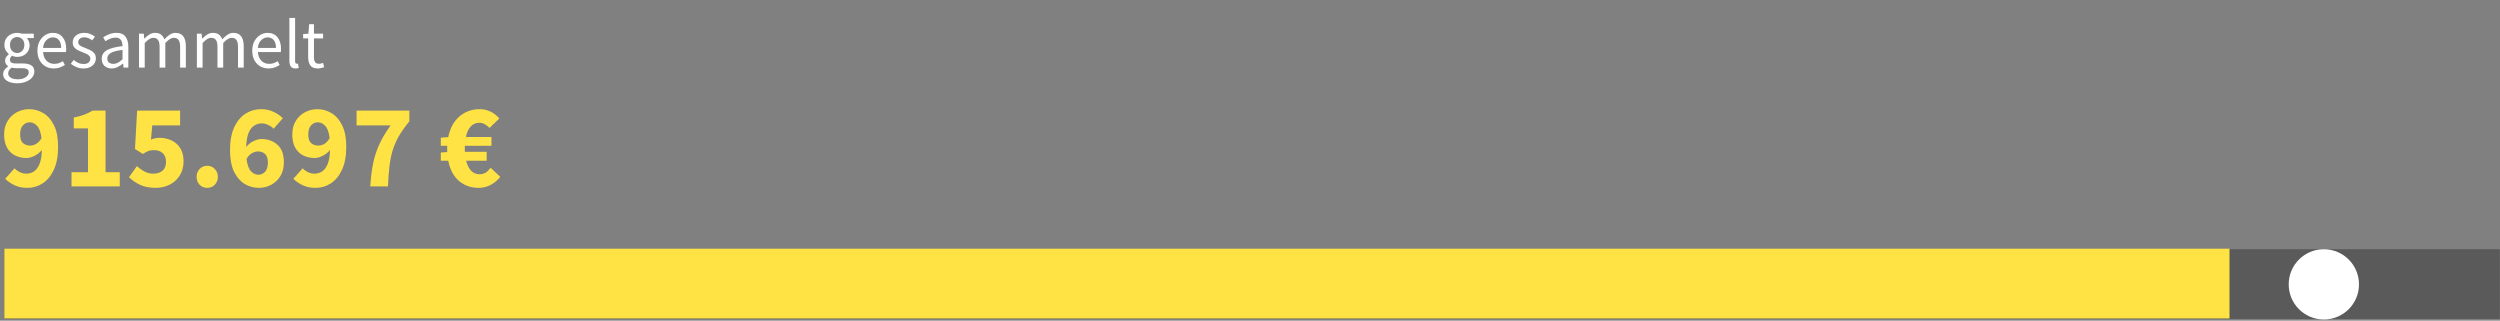 <svg xmlns="http://www.w3.org/2000/svg" width="1146" height="147" viewBox="0 0 1146 147" fill="none"><rect x="0" y="0" width="1146" height="147" fill="#808080" stroke="none"/><path opacity="0.3" d="M1145.92 114.24H2.08V146.22H1145.92V114.24Z" fill="black"></path><path d="M1022 114H2V146H1022V114Z" fill="#FFE243"></path><path d="M9.226 61.703C9.226 63.528 9.664 64.823 10.54 65.589C11.416 66.356 12.511 66.739 13.825 66.739C14.737 66.739 15.649 66.484 16.561 65.973C17.51 65.425 18.331 64.531 19.025 63.29C18.66 60.553 17.966 58.674 16.945 57.652C15.959 56.594 14.846 56.065 13.606 56.065C12.438 56.065 11.416 56.521 10.54 57.433C9.664 58.309 9.226 59.732 9.226 61.703ZM12.566 86.117C10.266 86.117 8.259 85.697 6.544 84.858C4.865 84.019 3.479 83.051 2.384 81.957L6.654 77.139C7.237 77.796 8.022 78.38 9.007 78.891C9.993 79.366 10.996 79.603 12.018 79.603C13.332 79.603 14.5 79.274 15.521 78.618C16.58 77.924 17.437 76.793 18.094 75.224C18.751 73.618 19.116 71.465 19.189 68.764C18.277 69.896 17.145 70.79 15.795 71.447C14.481 72.103 13.295 72.432 12.237 72.432C10.266 72.432 8.496 72.049 6.927 71.282C5.395 70.516 4.172 69.348 3.26 67.779C2.347 66.173 1.891 64.148 1.891 61.703C1.891 59.294 2.42 57.214 3.479 55.462C4.537 53.711 5.942 52.379 7.694 51.467C9.445 50.518 11.361 50.043 13.441 50.043C15.704 50.043 17.839 50.645 19.846 51.85C21.853 53.017 23.477 54.86 24.718 57.378C25.995 59.896 26.634 63.199 26.634 67.286C26.634 71.593 25.959 75.151 24.608 77.961C23.294 80.734 21.561 82.796 19.408 84.146C17.291 85.46 15.011 86.117 12.566 86.117ZM32.782 85.46V78.946H40.336V58.856H33.822V53.875C35.72 53.51 37.325 53.072 38.639 52.561C39.953 52.05 41.23 51.43 42.471 50.7H48.383V78.946H54.897V85.46H32.782ZM71.391 86.117C68.545 86.117 66.136 85.642 64.166 84.694C62.195 83.745 60.516 82.595 59.13 81.245L62.742 76.154C63.801 77.103 64.95 77.924 66.191 78.618C67.432 79.274 68.782 79.603 70.242 79.603C72.03 79.603 73.453 79.147 74.511 78.234C75.57 77.322 76.099 75.972 76.099 74.184C76.099 72.432 75.588 71.1 74.566 70.188C73.544 69.275 72.231 68.819 70.625 68.819C69.603 68.819 68.746 68.947 68.052 69.202C67.395 69.458 66.538 69.914 65.479 70.571L61.867 68.272L62.852 50.7H82.558V57.488H69.804L69.202 64.002C70.406 63.455 71.701 63.181 73.088 63.181C75.095 63.181 76.92 63.564 78.562 64.33C80.241 65.097 81.591 66.283 82.613 67.888C83.635 69.458 84.146 71.483 84.146 73.965C84.146 76.519 83.544 78.709 82.339 80.533C81.171 82.358 79.621 83.745 77.686 84.694C75.752 85.642 73.654 86.117 71.391 86.117ZM95.002 86.117C93.615 86.117 92.447 85.642 91.498 84.694C90.586 83.708 90.13 82.504 90.13 81.081C90.13 79.621 90.586 78.417 91.498 77.468C92.447 76.483 93.615 75.99 95.002 75.99C96.388 75.99 97.538 76.483 98.45 77.468C99.399 78.417 99.874 79.621 99.874 81.081C99.874 82.504 99.399 83.708 98.45 84.694C97.538 85.642 96.388 86.117 95.002 86.117ZM118.256 69.421C117.343 69.421 116.413 69.695 115.464 70.242C114.552 70.753 113.73 71.629 113.001 72.87C113.365 75.607 114.059 77.504 115.081 78.563C116.102 79.585 117.216 80.096 118.42 80.096C119.624 80.096 120.646 79.658 121.485 78.782C122.361 77.869 122.799 76.428 122.799 74.457C122.799 72.633 122.361 71.337 121.485 70.571C120.646 69.804 119.569 69.421 118.256 69.421ZM118.584 86.117C116.358 86.117 114.241 85.533 112.234 84.365C110.227 83.161 108.585 81.3 107.308 78.782C106.067 76.227 105.446 72.924 105.446 68.874C105.446 64.531 106.103 60.973 107.417 58.2C108.767 55.426 110.501 53.382 112.617 52.069C114.77 50.718 117.07 50.043 119.515 50.043C121.814 50.043 123.803 50.463 125.481 51.302C127.16 52.105 128.547 53.072 129.642 54.203L125.427 59.021C124.843 58.364 124.04 57.798 123.018 57.324C122.033 56.813 121.029 56.557 120.007 56.557C118.73 56.557 117.562 56.904 116.504 57.597C115.446 58.254 114.588 59.386 113.931 60.991C113.311 62.56 112.946 64.695 112.836 67.396C113.749 66.228 114.862 65.334 116.175 64.713C117.526 64.057 118.73 63.728 119.788 63.728C122.781 63.728 125.244 64.604 127.178 66.356C129.149 68.071 130.134 70.771 130.134 74.457C130.134 76.866 129.605 78.946 128.547 80.698C127.488 82.413 126.083 83.745 124.332 84.694C122.617 85.642 120.701 86.117 118.584 86.117ZM141.319 61.703C141.319 63.528 141.757 64.823 142.632 65.589C143.508 66.356 144.603 66.739 145.917 66.739C146.829 66.739 147.742 66.484 148.654 65.973C149.603 65.425 150.424 64.531 151.117 63.29C150.752 60.553 150.059 58.674 149.037 57.652C148.052 56.594 146.939 56.065 145.698 56.065C144.53 56.065 143.508 56.521 142.632 57.433C141.757 58.309 141.319 59.732 141.319 61.703ZM144.658 86.117C142.359 86.117 140.352 85.697 138.636 84.858C136.958 84.019 135.571 83.051 134.476 81.957L138.746 77.139C139.33 77.796 140.114 78.38 141.1 78.891C142.085 79.366 143.089 79.603 144.11 79.603C145.424 79.603 146.592 79.274 147.614 78.618C148.672 77.924 149.53 76.793 150.187 75.224C150.843 73.618 151.208 71.465 151.281 68.764C150.369 69.896 149.238 70.79 147.887 71.447C146.574 72.103 145.388 72.432 144.329 72.432C142.359 72.432 140.589 72.049 139.02 71.282C137.487 70.516 136.264 69.348 135.352 67.779C134.44 66.173 133.984 64.148 133.984 61.703C133.984 59.294 134.513 57.214 135.571 55.462C136.629 53.711 138.034 52.379 139.786 51.467C141.538 50.518 143.454 50.043 145.534 50.043C147.796 50.043 149.931 50.645 151.938 51.85C153.945 53.017 155.569 54.86 156.81 57.378C158.087 59.896 158.726 63.199 158.726 67.286C158.726 71.593 158.051 75.151 156.701 77.961C155.387 80.734 153.653 82.796 151.5 84.146C149.384 85.46 147.103 86.117 144.658 86.117ZM169.746 85.46C169.965 81.592 170.385 78.125 171.005 75.059C171.626 71.994 172.575 69.056 173.852 66.246C175.129 63.436 176.862 60.517 179.052 57.488H163.451V50.7H187.646V55.627C185.639 58.072 184.015 60.371 182.774 62.524C181.57 64.677 180.621 66.885 179.928 69.147C179.271 71.374 178.797 73.8 178.505 76.428C178.213 79.055 177.994 82.066 177.848 85.46H169.746ZM219.369 86.117C215.939 86.117 212.964 85.077 210.446 82.997C207.965 80.88 206.304 77.778 205.465 73.691H202.071V69.914L205.027 69.695C204.991 69.439 204.972 69.202 204.972 68.983C204.972 68.764 204.972 68.527 204.972 68.272C204.972 68.016 204.972 67.779 204.972 67.56C204.972 67.305 204.991 67.067 205.027 66.848H202.071V63.126L205.465 62.852C206.304 58.765 208.02 55.608 210.611 53.382C213.202 51.156 216.322 50.043 219.971 50.043C221.613 50.043 223.219 50.408 224.788 51.138C226.357 51.868 227.726 52.926 228.894 54.313L224.405 58.637C223.712 57.944 222.982 57.378 222.215 56.941C221.486 56.502 220.646 56.284 219.697 56.284C218.128 56.284 216.814 56.849 215.756 57.98C214.734 59.112 214.004 60.718 213.567 62.798H225.281V66.848H213.074C213.074 67.031 213.074 67.232 213.074 67.451C213.074 67.633 213.074 67.816 213.074 67.998C213.074 68.253 213.074 68.527 213.074 68.819C213.074 69.075 213.092 69.33 213.129 69.585H223.091V73.691H213.676C214.187 75.698 214.953 77.231 215.975 78.289C217.033 79.347 218.329 79.876 219.862 79.876C220.92 79.876 221.85 79.621 222.653 79.11C223.456 78.599 224.204 77.869 224.898 76.921L229.332 81.081C228.018 82.686 226.522 83.927 224.843 84.803C223.164 85.679 221.34 86.117 219.369 86.117Z" fill="#FFE243"></path><path d="M1065.25 146.46C1074.15 146.46 1081.36 139.247 1081.36 130.35C1081.36 121.453 1074.15 114.24 1065.25 114.24C1056.35 114.24 1049.14 121.453 1049.14 130.35C1049.14 139.247 1056.35 146.46 1065.25 146.46Z" fill="white"></path><path d="M7.872 38.168C5.973 38.168 4.427 37.805 3.232 37.08C2.037 36.355 1.44 35.32 1.44 33.976C1.44 33.315 1.643 32.675 2.048 32.056C2.453 31.459 3.008 30.925 3.712 30.456V30.328C3.328 30.093 2.997 29.763 2.72 29.336C2.464 28.909 2.336 28.397 2.336 27.8C2.336 27.139 2.517 26.563 2.88 26.072C3.243 25.581 3.627 25.197 4.032 24.92V24.792C3.52 24.365 3.051 23.789 2.624 23.064C2.219 22.339 2.016 21.517 2.016 20.6C2.016 19.469 2.283 18.488 2.816 17.656C3.349 16.824 4.064 16.184 4.96 15.736C5.856 15.288 6.827 15.064 7.872 15.064C8.299 15.064 8.704 15.107 9.088 15.192C9.472 15.256 9.803 15.341 10.08 15.448H15.488V17.464H12.288C12.651 17.805 12.949 18.264 13.184 18.84C13.44 19.395 13.568 20.003 13.568 20.664C13.568 21.773 13.312 22.733 12.8 23.544C12.288 24.355 11.605 24.984 10.752 25.432C9.899 25.859 8.939 26.072 7.872 26.072C7.04 26.072 6.261 25.891 5.536 25.528C5.259 25.763 5.024 26.029 4.832 26.328C4.64 26.605 4.544 26.957 4.544 27.384C4.544 27.875 4.736 28.28 5.12 28.6C5.525 28.92 6.251 29.08 7.296 29.08H10.304C12.117 29.08 13.472 29.379 14.368 29.976C15.285 30.552 15.744 31.491 15.744 32.792C15.744 33.752 15.424 34.637 14.784 35.448C14.144 36.259 13.237 36.909 12.064 37.4C10.891 37.912 9.493 38.168 7.872 38.168ZM7.872 24.312C8.768 24.312 9.536 23.981 10.176 23.32C10.837 22.637 11.168 21.731 11.168 20.6C11.168 19.469 10.848 18.584 10.208 17.944C9.568 17.304 8.789 16.984 7.872 16.984C6.955 16.984 6.176 17.304 5.536 17.944C4.896 18.584 4.576 19.469 4.576 20.6C4.576 21.731 4.896 22.637 5.536 23.32C6.197 23.981 6.976 24.312 7.872 24.312ZM8.256 36.344C9.749 36.344 10.944 36.013 11.84 35.352C12.736 34.712 13.184 33.987 13.184 33.176C13.184 32.451 12.907 31.949 12.352 31.672C11.819 31.395 11.051 31.256 10.048 31.256H7.36C7.061 31.256 6.731 31.235 6.368 31.192C6.027 31.149 5.685 31.085 5.344 31C4.789 31.405 4.384 31.832 4.128 32.28C3.872 32.728 3.744 33.176 3.744 33.624C3.744 34.456 4.139 35.117 4.928 35.608C5.739 36.099 6.848 36.344 8.256 36.344ZM24.616 31.384C23.229 31.384 21.97 31.064 20.84 30.424C19.709 29.763 18.813 28.824 18.151 27.608C17.49 26.392 17.16 24.941 17.16 23.256C17.16 21.549 17.49 20.088 18.151 18.872C18.834 17.656 19.709 16.717 20.776 16.056C21.842 15.395 22.962 15.064 24.136 15.064C26.119 15.064 27.645 15.725 28.712 17.048C29.799 18.371 30.343 20.141 30.343 22.36C30.343 22.637 30.333 22.915 30.311 23.192C30.311 23.448 30.29 23.672 30.247 23.864H19.752C19.858 25.507 20.37 26.819 21.288 27.8C22.226 28.781 23.442 29.272 24.936 29.272C25.682 29.272 26.365 29.165 26.983 28.952C27.623 28.717 28.232 28.419 28.808 28.056L29.735 29.784C29.074 30.211 28.317 30.584 27.463 30.904C26.631 31.224 25.682 31.384 24.616 31.384ZM19.72 21.976H28.04C28.04 20.397 27.698 19.203 27.015 18.392C26.354 17.56 25.416 17.144 24.2 17.144C23.111 17.144 22.13 17.571 21.256 18.424C20.402 19.256 19.89 20.44 19.72 21.976ZM38.251 31.384C37.141 31.384 36.085 31.181 35.083 30.776C34.08 30.349 33.205 29.837 32.459 29.24L33.77 27.48C34.453 28.013 35.157 28.461 35.883 28.824C36.608 29.165 37.429 29.336 38.346 29.336C39.37 29.336 40.139 29.101 40.651 28.632C41.163 28.141 41.419 27.565 41.419 26.904C41.419 26.371 41.237 25.923 40.874 25.56C40.533 25.197 40.085 24.899 39.531 24.664C38.997 24.408 38.443 24.173 37.867 23.96C37.141 23.683 36.426 23.373 35.722 23.032C35.019 22.669 34.443 22.211 33.995 21.656C33.547 21.08 33.322 20.355 33.322 19.48C33.322 18.221 33.792 17.176 34.73 16.344C35.691 15.491 37.013 15.064 38.699 15.064C39.658 15.064 40.554 15.235 41.386 15.576C42.218 15.917 42.933 16.333 43.531 16.824L42.251 18.488C41.717 18.083 41.163 17.752 40.587 17.496C40.011 17.24 39.381 17.112 38.699 17.112C37.717 17.112 36.992 17.336 36.523 17.784C36.075 18.232 35.85 18.755 35.85 19.352C35.85 19.843 36.011 20.248 36.331 20.568C36.651 20.867 37.066 21.133 37.578 21.368C38.09 21.581 38.635 21.805 39.211 22.04C39.957 22.317 40.693 22.637 41.419 23C42.144 23.341 42.741 23.811 43.211 24.408C43.701 24.984 43.947 25.763 43.947 26.744C43.947 27.576 43.722 28.344 43.275 29.048C42.848 29.752 42.208 30.317 41.355 30.744C40.523 31.171 39.488 31.384 38.251 31.384ZM51.177 31.384C49.875 31.384 48.787 31 47.913 30.232C47.059 29.443 46.633 28.355 46.633 26.968C46.633 25.261 47.39 23.96 48.905 23.064C50.441 22.147 52.862 21.507 56.169 21.144C56.169 20.483 56.073 19.853 55.881 19.256C55.71 18.659 55.39 18.179 54.921 17.816C54.473 17.432 53.822 17.24 52.969 17.24C52.073 17.24 51.23 17.411 50.441 17.752C49.651 18.093 48.947 18.477 48.329 18.904L47.305 17.08C48.03 16.611 48.915 16.163 49.961 15.736C51.027 15.288 52.179 15.064 53.417 15.064C55.315 15.064 56.691 15.651 57.545 16.824C58.398 17.976 58.825 19.523 58.825 21.464V31H56.649L56.425 29.144H56.329C55.603 29.741 54.803 30.264 53.929 30.712C53.075 31.16 52.158 31.384 51.177 31.384ZM51.945 29.272C52.691 29.272 53.395 29.091 54.057 28.728C54.718 28.365 55.422 27.853 56.169 27.192V22.872C53.587 23.192 51.774 23.672 50.729 24.312C49.705 24.952 49.193 25.773 49.193 26.776C49.193 27.651 49.459 28.291 49.993 28.696C50.526 29.08 51.177 29.272 51.945 29.272ZM63.718 31V15.448H65.894L66.118 17.688H66.214C66.896 16.941 67.643 16.323 68.454 15.832C69.264 15.32 70.128 15.064 71.046 15.064C72.24 15.064 73.168 15.331 73.83 15.864C74.512 16.376 75.014 17.101 75.334 18.04C76.144 17.165 76.966 16.451 77.798 15.896C78.63 15.341 79.515 15.064 80.454 15.064C82.054 15.064 83.238 15.587 84.006 16.632C84.795 17.656 85.19 19.16 85.19 21.144V31H82.566V21.496C82.566 20.045 82.331 18.989 81.862 18.328C81.392 17.667 80.667 17.336 79.686 17.336C78.534 17.336 77.232 18.136 75.782 19.736V31H73.158V21.496C73.158 20.045 72.923 18.989 72.454 18.328C71.984 17.667 71.248 17.336 70.246 17.336C69.094 17.336 67.792 18.136 66.342 19.736V31H63.718ZM90.249 31V15.448H92.425L92.649 17.688H92.745C93.428 16.941 94.174 16.323 94.985 15.832C95.796 15.32 96.66 15.064 97.577 15.064C98.772 15.064 99.7 15.331 100.361 15.864C101.044 16.376 101.545 17.101 101.865 18.04C102.676 17.165 103.497 16.451 104.329 15.896C105.161 15.341 106.046 15.064 106.985 15.064C108.585 15.064 109.769 15.587 110.537 16.632C111.326 17.656 111.721 19.16 111.721 21.144V31H109.097V21.496C109.097 20.045 108.862 18.989 108.393 18.328C107.924 17.667 107.198 17.336 106.217 17.336C105.065 17.336 103.764 18.136 102.313 19.736V31H99.689V21.496C99.689 20.045 99.454 18.989 98.985 18.328C98.516 17.667 97.78 17.336 96.777 17.336C95.625 17.336 94.324 18.136 92.873 19.736V31H90.249ZM123.084 31.384C121.698 31.384 120.439 31.064 119.308 30.424C118.178 29.763 117.282 28.824 116.62 27.608C115.959 26.392 115.628 24.941 115.628 23.256C115.628 21.549 115.959 20.088 116.62 18.872C117.303 17.656 118.178 16.717 119.244 16.056C120.311 15.395 121.431 15.064 122.604 15.064C124.588 15.064 126.114 15.725 127.18 17.048C128.268 18.371 128.812 20.141 128.812 22.36C128.812 22.637 128.802 22.915 128.78 23.192C128.78 23.448 128.759 23.672 128.716 23.864H118.22C118.327 25.507 118.839 26.819 119.756 27.8C120.695 28.781 121.911 29.272 123.404 29.272C124.151 29.272 124.834 29.165 125.452 28.952C126.092 28.717 126.7 28.419 127.276 28.056L128.204 29.784C127.543 30.211 126.786 30.584 125.932 30.904C125.1 31.224 124.151 31.384 123.084 31.384ZM118.188 21.976H126.508C126.508 20.397 126.167 19.203 125.484 18.392C124.823 17.56 123.884 17.144 122.668 17.144C121.58 17.144 120.599 17.571 119.724 18.424C118.871 19.256 118.359 20.44 118.188 21.976ZM135.439 31.384C134.458 31.384 133.743 31.085 133.295 30.488C132.869 29.869 132.655 28.995 132.655 27.864V8.216H135.279V28.056C135.279 28.461 135.354 28.76 135.503 28.952C135.653 29.123 135.823 29.208 136.015 29.208C136.101 29.208 136.175 29.208 136.239 29.208C136.325 29.187 136.442 29.165 136.591 29.144L136.943 31.128C136.773 31.213 136.57 31.277 136.335 31.32C136.101 31.363 135.802 31.384 135.439 31.384ZM145.708 31.384C144.044 31.384 142.881 30.904 142.22 29.944C141.58 28.984 141.26 27.736 141.26 26.2V17.592H138.956V15.608L141.388 15.448L141.708 11.096H143.916V15.448H148.108V17.592H143.916V26.232C143.916 27.192 144.086 27.939 144.428 28.472C144.79 28.984 145.42 29.24 146.316 29.24C146.593 29.24 146.892 29.197 147.212 29.112C147.532 29.005 147.82 28.909 148.076 28.824L148.588 30.808C148.161 30.957 147.692 31.085 147.18 31.192C146.689 31.32 146.198 31.384 145.708 31.384Z" fill="white"></path></svg>